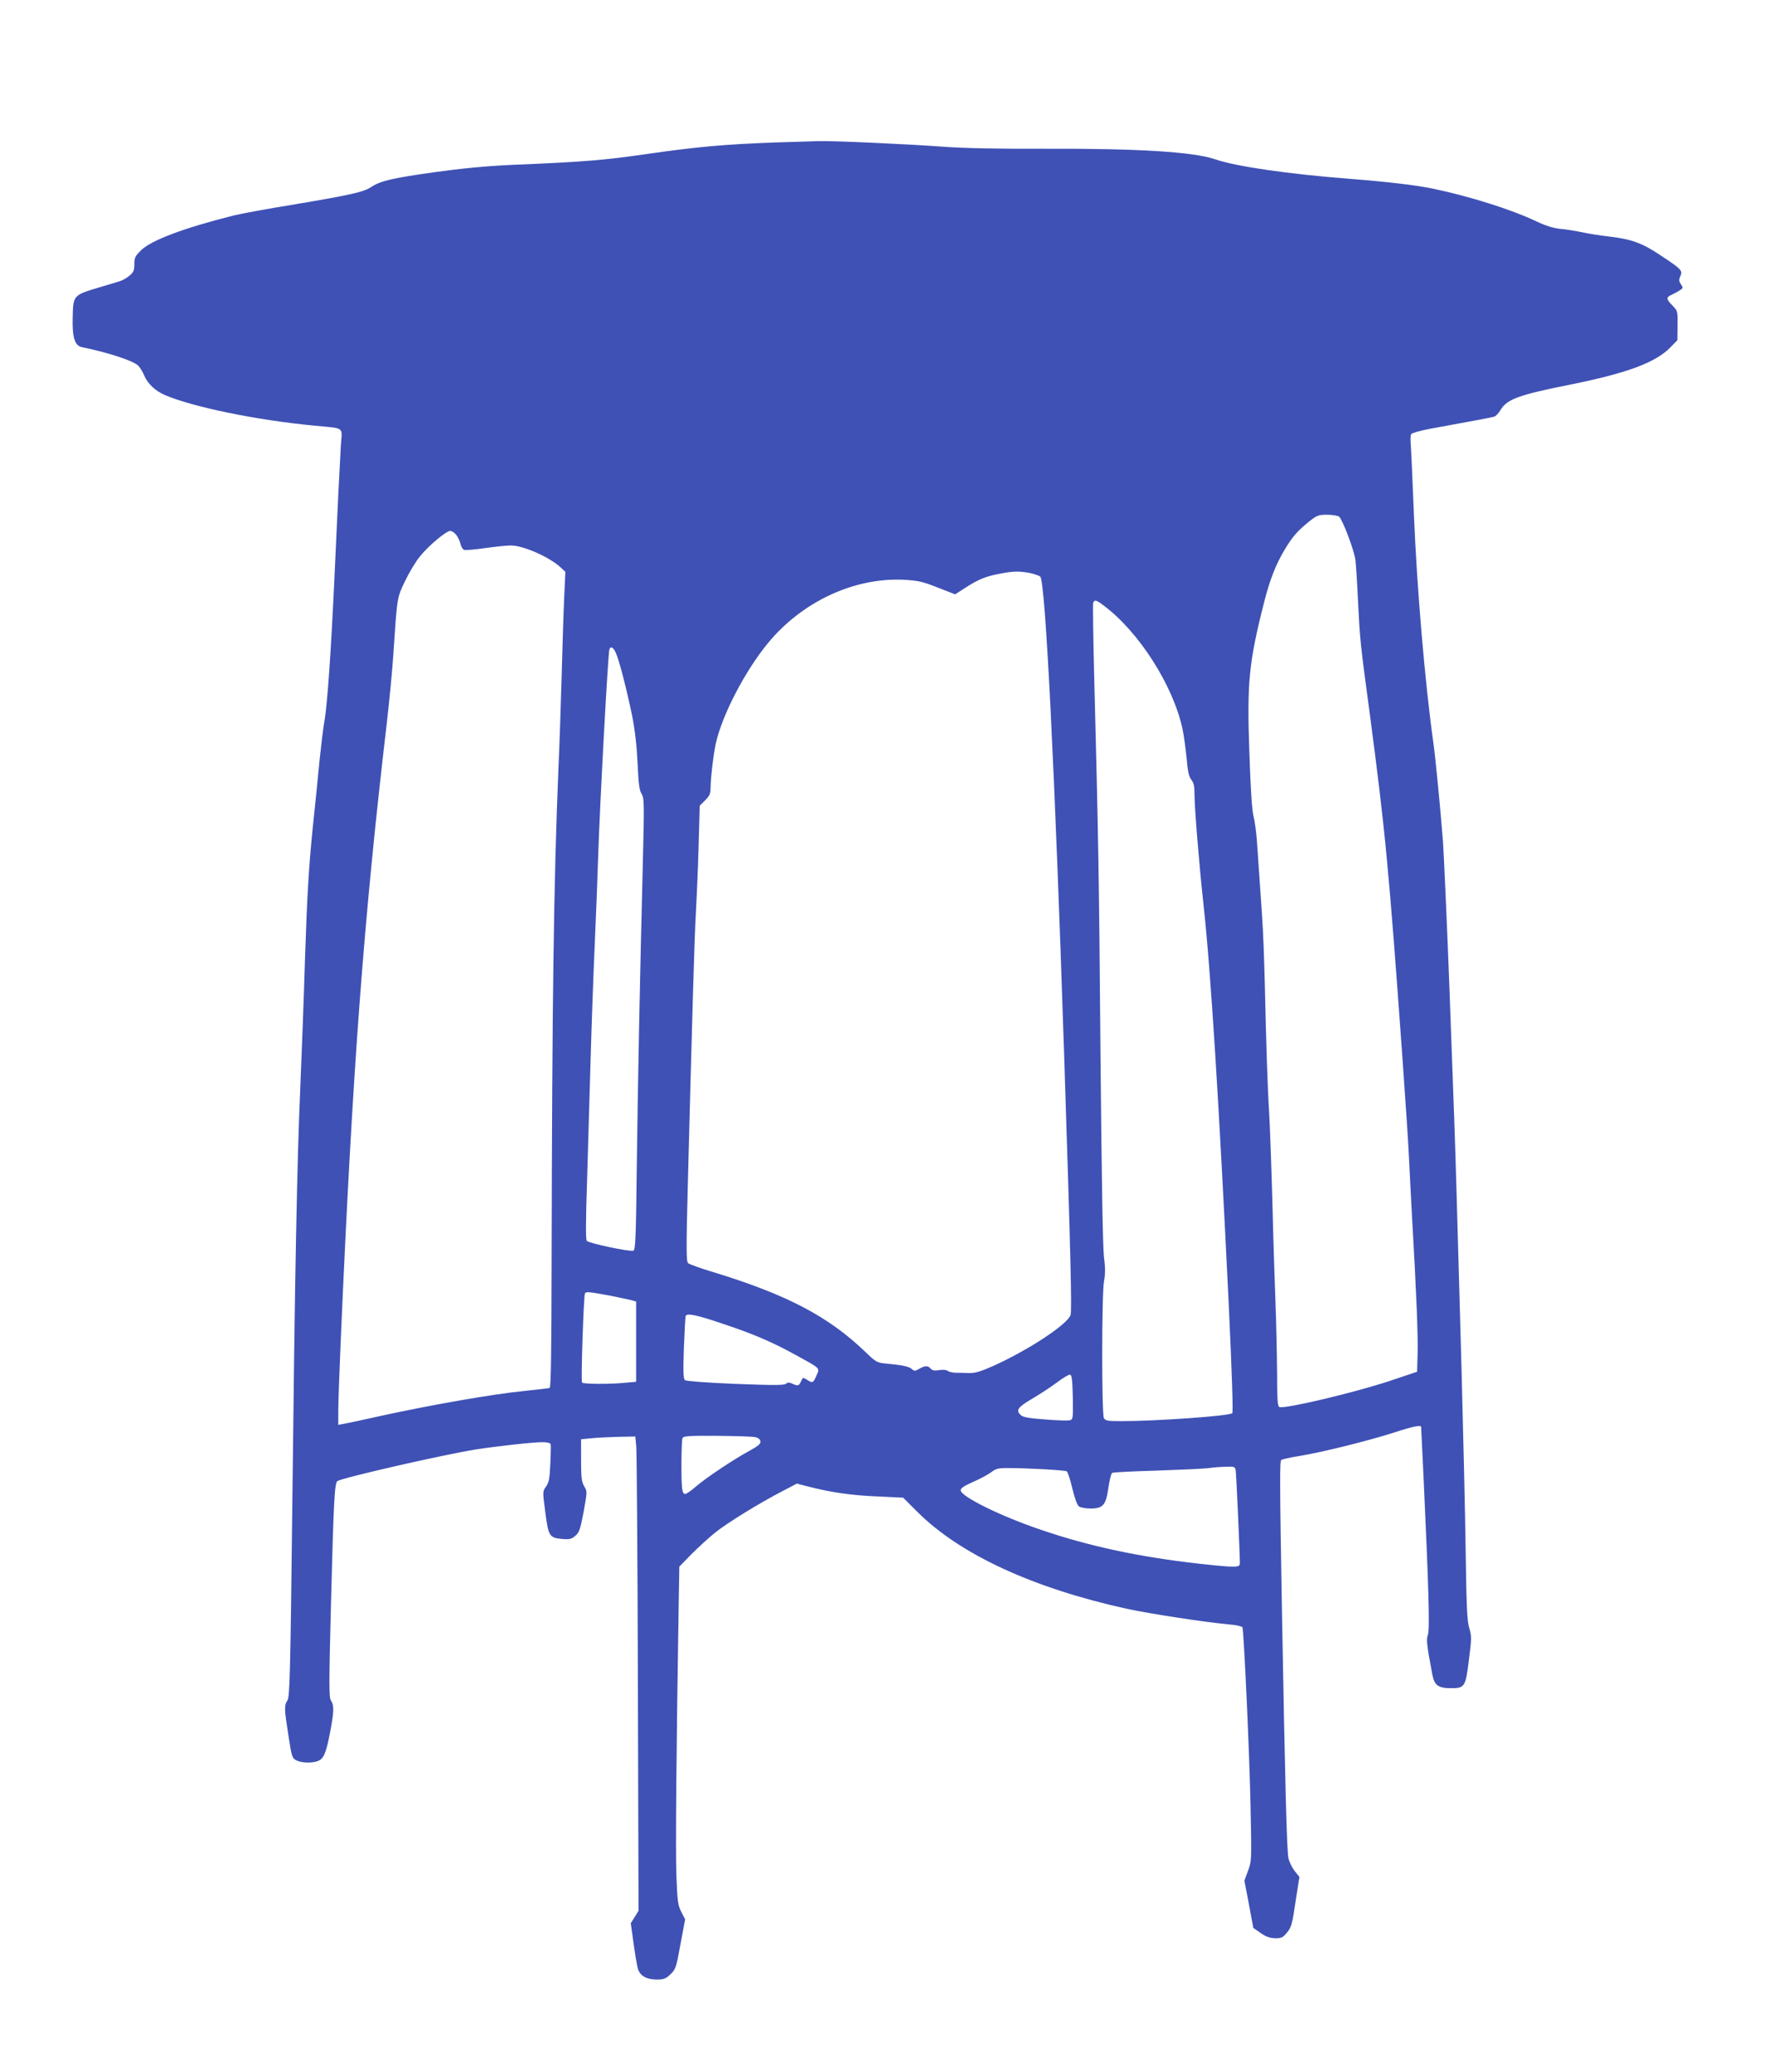 <?xml version="1.0" standalone="no"?>
<!DOCTYPE svg PUBLIC "-//W3C//DTD SVG 20010904//EN"
 "http://www.w3.org/TR/2001/REC-SVG-20010904/DTD/svg10.dtd">
<svg version="1.0" xmlns="http://www.w3.org/2000/svg"
 width="1096pt" height="1280pt" viewBox="0 0 1096 1280"
 preserveAspectRatio="xMidYMid meet">
<g transform="translate(0,1280) scale(0.1,-0.1)"
fill="#3f51b5" stroke="none">
<path d="M4795 11920 c-312 -11 -490 -27 -795 -71 -270 -39 -387 -49 -845 -68
-151 -7 -299 -21 -472 -45 -257 -36 -334 -54 -389 -91 -46 -31 -125 -49 -464
-106 -168 -27 -341 -59 -385 -70 -304 -76 -507 -152 -571 -213 -39 -38 -44
-47 -44 -88 0 -39 -5 -50 -30 -71 -16 -14 -44 -30 -62 -35 -18 -6 -73 -22
-123 -37 -164 -49 -163 -48 -166 -190 -3 -121 13 -171 58 -180 160 -33 309
-81 346 -113 10 -9 28 -38 39 -64 21 -49 67 -92 123 -117 172 -75 570 -157
930 -191 188 -18 169 -5 161 -118 -3 -53 -10 -191 -16 -307 -5 -115 -17 -358
-25 -540 -21 -447 -42 -742 -59 -850 -9 -49 -22 -160 -31 -245 -8 -85 -28
-285 -45 -445 -22 -223 -33 -402 -45 -770 -8 -264 -22 -633 -30 -820 -20 -456
-33 -1133 -49 -2563 -12 -1063 -16 -1195 -30 -1217 -21 -32 -20 -53 6 -218 20
-132 23 -139 49 -153 32 -16 96 -18 133 -4 35 13 51 49 75 176 25 131 26 167
6 197 -13 20 -13 93 0 605 16 623 22 737 39 751 25 20 651 163 856 196 128 20
354 45 411 45 29 0 48 -5 51 -12 2 -7 1 -62 -2 -123 -4 -91 -9 -115 -27 -140
-21 -30 -21 -30 -4 -157 19 -149 25 -159 104 -166 46 -4 57 -1 82 20 24 21 30
39 51 149 22 123 23 124 3 157 -16 28 -19 53 -19 162 l0 128 63 6 c34 4 109 7
167 9 l105 2 6 -63 c3 -34 8 -693 10 -1465 l4 -1402 -24 -39 -24 -38 17 -122
c9 -66 21 -137 26 -156 12 -46 53 -70 118 -70 43 0 55 5 84 32 32 31 36 41 62
186 l29 154 -24 46 c-21 42 -24 65 -30 222 -6 149 -1 737 14 1683 l4 228 74
76 c41 41 107 102 147 134 76 61 274 183 421 259 l84 44 66 -17 c141 -37 273
-56 428 -62 l163 -8 92 -92 c263 -260 711 -467 1288 -594 136 -30 489 -84 633
-97 43 -3 80 -12 83 -18 9 -27 44 -791 50 -1103 7 -338 7 -342 -16 -402 l-22
-60 28 -146 27 -146 46 -32 c33 -23 57 -31 89 -32 39 0 48 4 74 36 26 32 32
52 52 190 l24 153 -29 36 c-15 19 -33 55 -39 80 -10 46 -21 473 -40 1530 -14
806 -14 920 -4 930 5 4 56 16 114 25 135 22 419 92 581 144 123 40 169 49 169
34 0 -5 7 -145 15 -313 31 -665 39 -935 27 -969 -11 -32 -8 -61 27 -246 13
-68 36 -85 117 -85 84 0 89 9 110 182 16 125 16 141 1 190 -13 43 -17 132 -22
473 -3 231 -15 731 -25 1110 -11 380 -24 859 -30 1065 -9 324 -19 609 -45
1300 -13 352 -35 841 -40 910 -16 205 -47 526 -60 615 -51 362 -102 959 -120
1415 -8 206 -17 398 -19 425 -3 28 -2 56 3 63 4 7 57 22 117 33 312 57 380 70
396 75 9 3 26 20 37 39 41 69 111 95 438 160 346 70 521 135 612 228 l44 45 1
91 c1 89 1 90 -31 123 -40 41 -41 51 -5 67 15 7 37 19 50 27 21 14 21 16 7 38
-13 19 -13 28 -4 49 16 35 9 43 -118 127 -117 79 -185 103 -324 119 -52 6
-125 17 -164 26 -38 8 -99 18 -135 21 -45 5 -90 19 -147 46 -153 73 -413 155
-638 202 -104 22 -284 43 -514 61 -383 30 -703 76 -834 121 -135 46 -476 67
-1047 65 -310 -1 -494 3 -640 13 -213 16 -678 37 -765 34 -27 -1 -144 -4 -260
-8z m3478 -2312 c21 -17 94 -209 101 -268 3 -25 11 -139 16 -255 12 -239 14
-260 70 -675 99 -747 121 -982 204 -2140 19 -267 38 -548 41 -625 3 -77 13
-250 20 -385 25 -435 37 -723 33 -830 l-3 -105 -170 -57 c-217 -72 -647 -174
-681 -161 -11 4 -14 47 -14 212 -1 113 -5 310 -10 436 -5 127 -14 406 -19 620
-6 215 -15 462 -20 550 -10 156 -18 412 -27 800 -5 184 -9 301 -18 435 -6 86
-23 331 -31 450 -4 52 -13 119 -21 149 -9 36 -18 171 -25 386 -16 435 -4 561
91 935 35 138 73 236 131 331 46 76 77 111 152 171 44 34 55 38 106 38 31 0
65 -6 74 -12z m-5454 -113 c11 -14 23 -40 26 -56 4 -17 14 -33 22 -36 8 -3 67
1 132 11 64 9 134 16 157 16 77 0 240 -72 308 -136 l29 -27 -7 -151 c-4 -83
-11 -304 -16 -491 -5 -187 -14 -446 -20 -575 -29 -704 -39 -1426 -42 -3038 -1
-555 -4 -785 -12 -787 -6 -2 -82 -11 -169 -20 -181 -18 -559 -84 -862 -150
-115 -26 -225 -49 -242 -52 l-33 -6 0 89 c0 49 7 242 15 429 73 1682 142 2600
285 3820 16 138 34 327 40 420 24 360 22 350 73 456 25 52 66 121 92 152 53
66 162 157 187 157 9 0 26 -11 37 -25z m3542 -235 c29 -6 59 -16 66 -23 32
-32 91 -1224 148 -2972 40 -1231 48 -1567 39 -1590 -23 -60 -259 -215 -475
-313 -84 -37 -114 -46 -154 -45 -27 1 -65 2 -84 2 -18 1 -40 6 -47 12 -8 6
-29 8 -52 4 -29 -5 -42 -2 -52 9 -16 20 -35 20 -71 -1 -26 -15 -30 -15 -46 -1
-18 16 -57 24 -163 34 -51 5 -60 10 -120 68 -231 223 -487 357 -945 497 -77
23 -146 48 -154 55 -11 10 -12 83 -2 471 28 1068 41 1538 50 1688 5 88 13 274
17 414 l7 253 34 34 c27 27 33 41 33 76 0 57 18 210 32 273 38 175 181 450
322 621 211 257 534 407 840 392 89 -5 115 -11 209 -48 l108 -42 62 40 c81 52
126 71 212 87 89 17 119 17 186 5z m455 -199 c219 -162 432 -495 490 -766 8
-38 19 -119 25 -179 7 -83 14 -114 29 -133 16 -20 20 -41 20 -99 0 -77 30
-443 55 -669 45 -407 97 -1242 156 -2468 21 -447 28 -672 22 -678 -17 -17
-465 -49 -685 -49 -86 0 -99 2 -108 19 -14 27 -14 768 1 847 8 43 8 82 0 144
-8 55 -15 494 -22 1255 -9 1117 -13 1332 -39 2338 -6 241 -9 445 -6 453 8 20
18 18 62 -15z m-3010 -298 c22 -50 68 -233 100 -388 17 -88 28 -182 33 -291 6
-129 11 -167 25 -189 16 -25 17 -52 7 -448 -17 -670 -30 -1312 -37 -1860 -5
-438 -8 -509 -21 -514 -22 -8 -276 46 -288 61 -7 9 -6 132 2 372 6 197 16 537
22 754 6 217 18 541 26 720 8 179 17 411 20 515 10 318 61 1267 70 1293 8 23
26 12 41 -25z m-31 -3969 c44 -9 97 -20 118 -25 l37 -10 0 -248 0 -248 -67 -6
c-97 -10 -261 -8 -267 1 -8 13 10 537 18 551 8 12 19 11 161 -15z m695 -174
c188 -63 299 -111 440 -188 163 -90 156 -82 134 -131 -20 -46 -24 -48 -59 -25
-24 15 -25 15 -36 -10 -14 -29 -18 -31 -53 -15 -20 9 -29 9 -40 0 -12 -10 -76
-10 -313 -1 -171 7 -304 17 -311 23 -10 8 -12 50 -7 196 4 102 9 192 11 200 7
20 66 8 234 -49z m2158 -452 c2 -126 1 -137 -16 -142 -11 -4 -79 -2 -152 4
-100 7 -138 14 -152 26 -34 31 -22 49 70 103 48 28 116 73 152 100 36 27 72
49 80 48 12 -2 15 -26 18 -139z m-1963 -247 c20 -4 31 -13 33 -26 2 -16 -13
-28 -67 -58 -98 -53 -266 -165 -330 -220 -30 -26 -60 -47 -67 -47 -20 0 -24
27 -24 180 0 82 3 155 6 164 5 14 33 16 213 15 113 -1 220 -4 236 -8z m2969
-203 c4 -20 26 -514 26 -575 0 -29 -19 -29 -251 -4 -373 42 -681 108 -979 210
-251 85 -495 206 -495 244 0 12 23 28 76 51 42 18 92 45 111 59 30 23 44 27
104 27 122 0 352 -13 364 -20 7 -4 22 -51 35 -106 15 -62 30 -103 41 -111 10
-7 42 -13 71 -13 78 0 96 21 111 130 7 46 17 87 23 90 5 4 126 10 267 14 141
5 286 11 322 15 36 5 89 9 117 9 47 2 53 0 57 -20z"/>
</g>
</svg>
